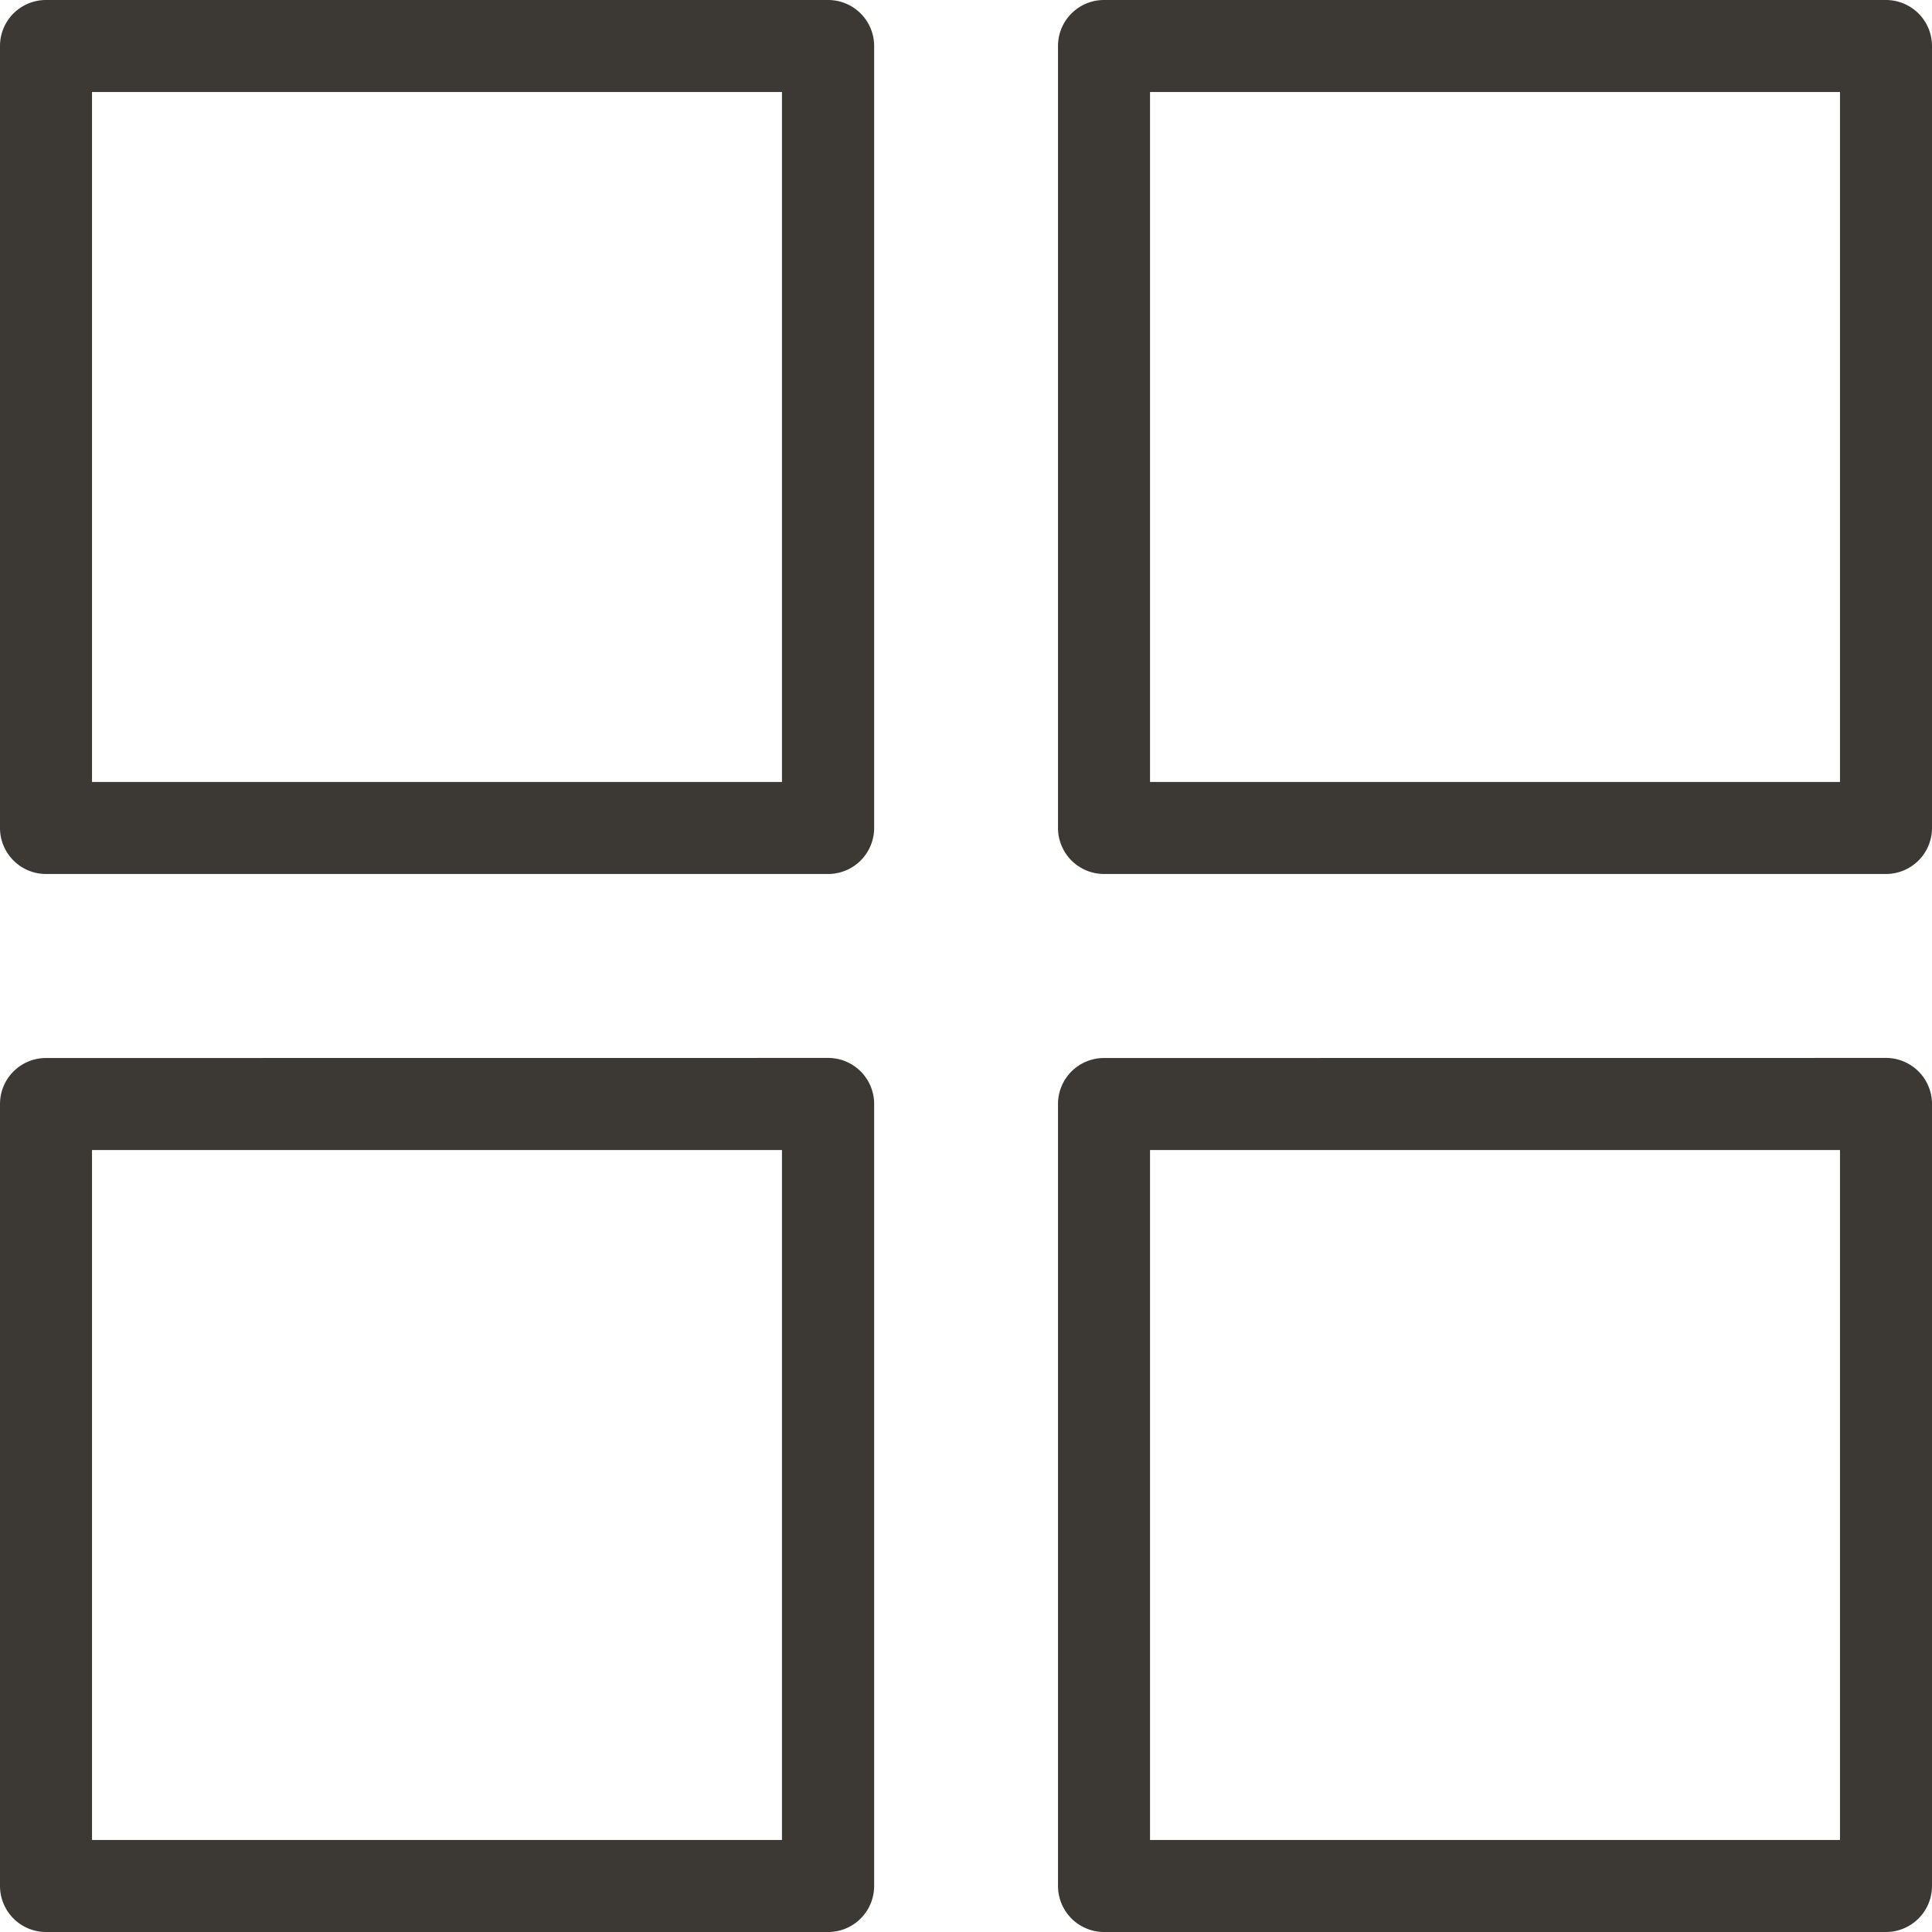 <svg xmlns="http://www.w3.org/2000/svg" width="24" height="24" viewBox="0 0 24 24"><defs><style>.a{fill:#3c3834;}</style></defs><g transform="translate(-2.91 -282.977)"><path class="a" d="M3.484,282.977a.571.571,0,0,0-.574.574v9.714a.572.572,0,0,0,.574.569H13.2a.572.572,0,0,0,.569-.569v-9.714a.572.572,0,0,0-.569-.574Zm.569,1.143h8.571v8.571H4.053Z" transform="translate(0)"/><path class="a" d="M9.565,282.977a.571.571,0,0,0-.569.574v9.714a.572.572,0,0,0,.569.569h9.714a.572.572,0,0,0,.574-.569v-9.714a.572.572,0,0,0-.574-.574Zm.574,1.143H18.71v8.571H10.139Z" transform="translate(7.057)"/><path class="a" d="M3.484,289.063a.571.571,0,0,0-.574.569v9.714a.572.572,0,0,0,.574.574H13.2a.572.572,0,0,0,.569-.574v-9.714a.572.572,0,0,0-.569-.57Zm.569,1.143h8.571v8.571H4.053Z" transform="translate(0 7.057)"/><path class="a" d="M9.565,289.063a.571.571,0,0,0-.569.569v9.714a.572.572,0,0,0,.569.574h9.714a.572.572,0,0,0,.574-.574v-9.714a.572.572,0,0,0-.574-.57Zm.574,1.143H18.71v8.571H10.139Z" transform="translate(7.057 7.057)"/></g></svg>